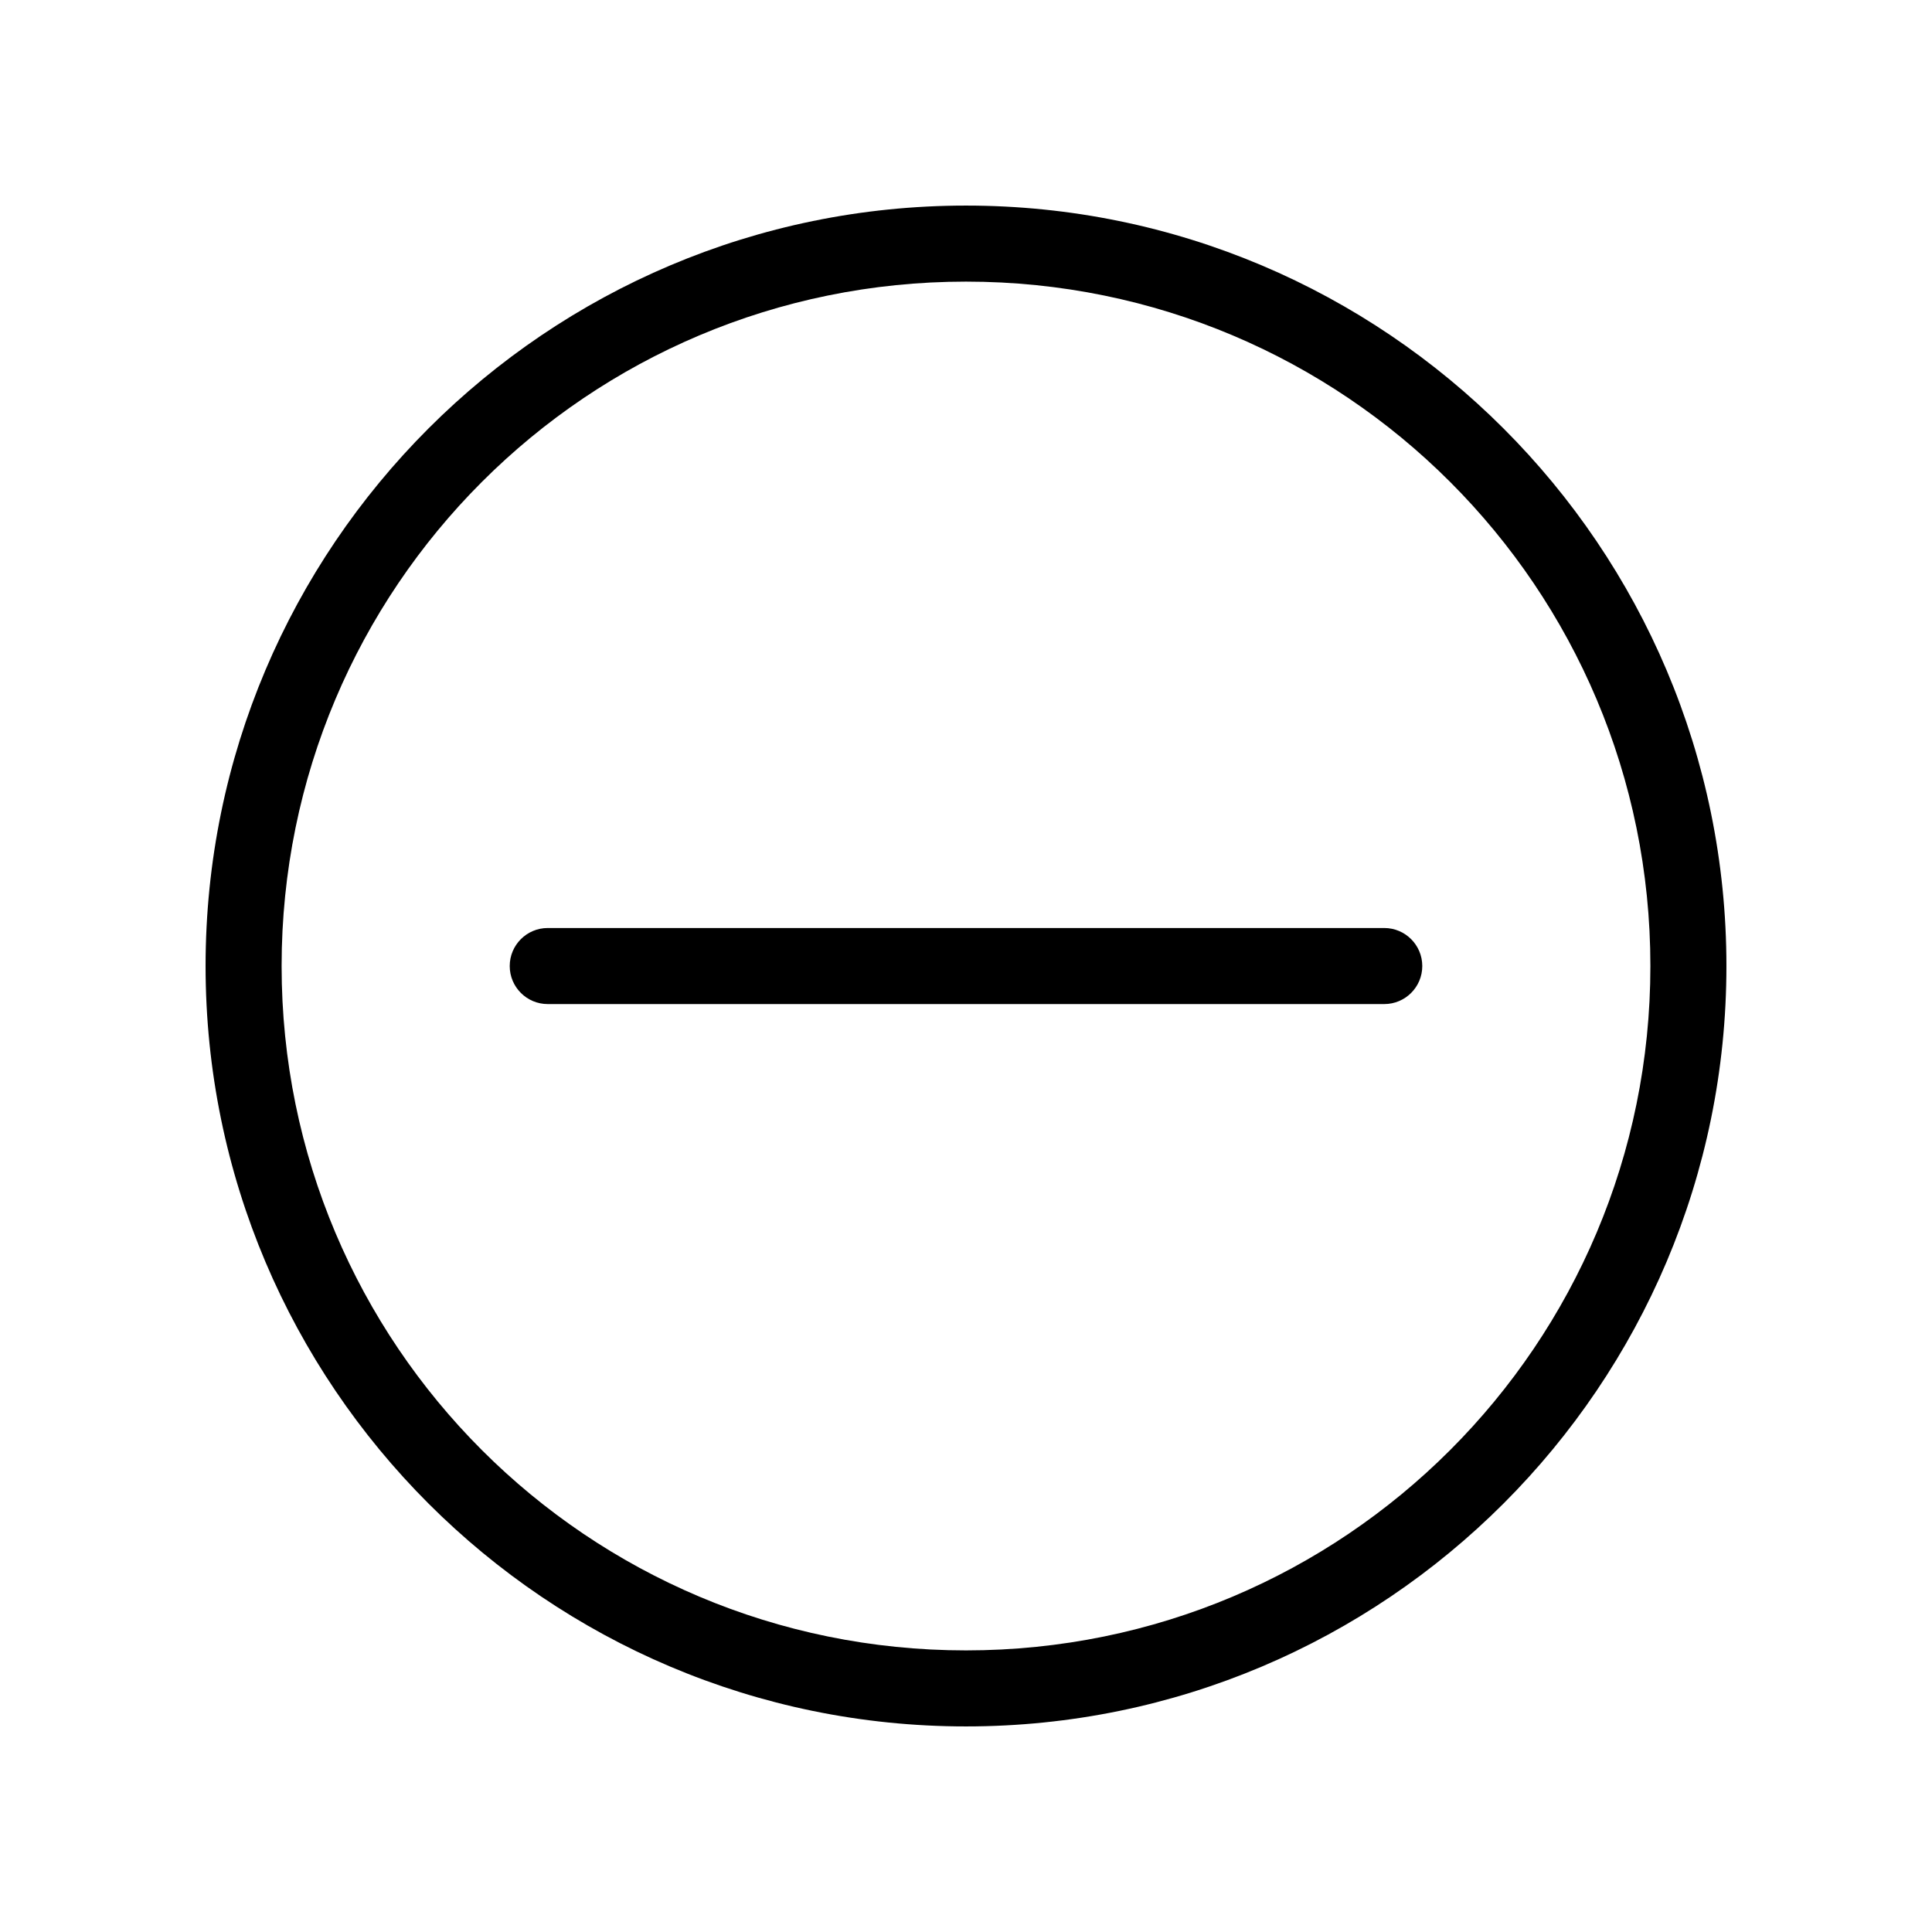<?xml version="1.0" encoding="UTF-8"?>
<!-- Uploaded to: ICON Repo, www.iconrepo.com, Generator: ICON Repo Mixer Tools -->
<svg fill="#000000" width="800px" height="800px" version="1.1" viewBox="144 144 512 512" xmlns="http://www.w3.org/2000/svg">
 <path d="m400 198.48c-111.18 0-201.52 90.344-201.52 201.52s90.344 201.52 201.52 201.52 201.52-90.344 201.52-201.52-90.344-201.52-201.52-201.52zm0 20.152c100.29 0 181.37 81.082 181.37 181.37s-81.082 181.37-181.37 181.37-181.37-81.082-181.37-181.37 81.082-181.37 181.37-181.37zm-110.84 171.3c-5.566 0-10.078 4.512-10.078 10.078s4.512 10.078 10.078 10.078h221.68c5.566 0 10.078-4.512 10.078-10.078s-4.512-10.078-10.078-10.078z"/>
</svg>